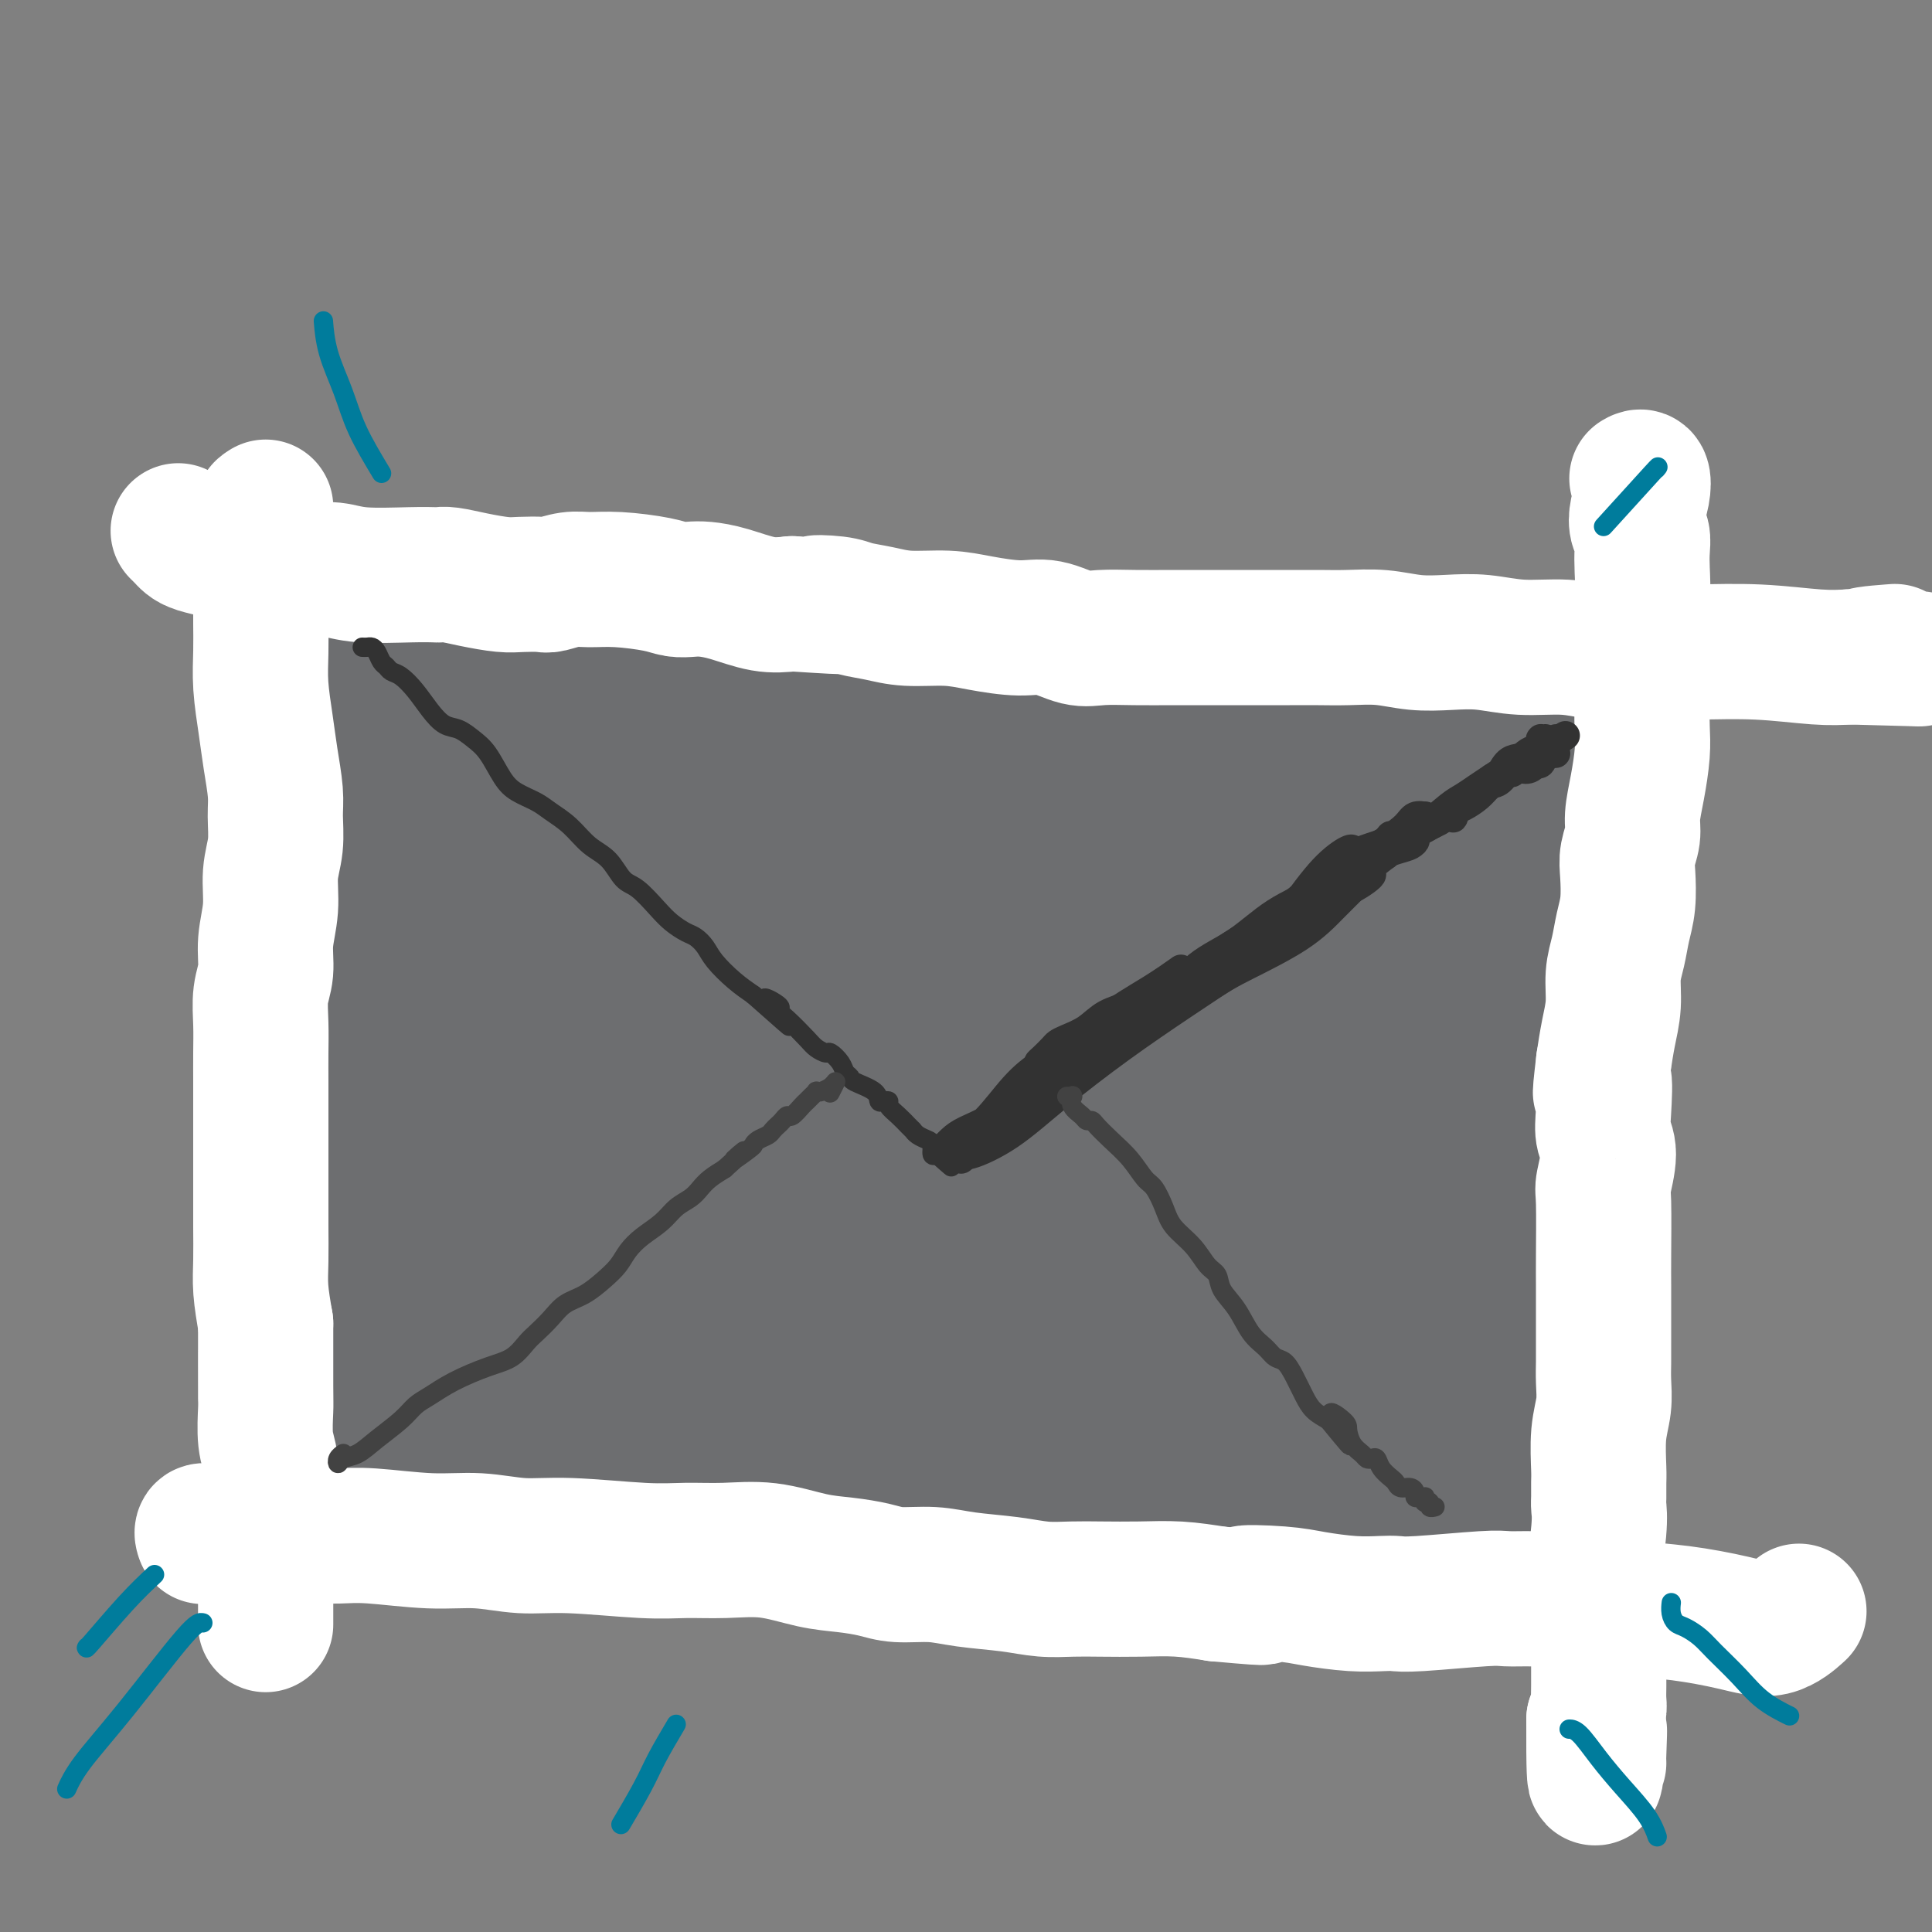 <svg viewBox='0 0 400 400' version='1.1' xmlns='http://www.w3.org/2000/svg' xmlns:xlink='http://www.w3.org/1999/xlink'><rect x="0" y="0" width="400" height="400" fill="#808080" stroke="none"/><g fill='none' stroke='#000000' stroke-width='6' stroke-linecap='round' stroke-linejoin='round'><path d='M282,160c-1.667,-0.833 -3.333,-1.667 -4,-2c-0.667,-0.333 -0.333,-0.167 0,0'/></g>
<g fill='none' stroke='#6D6E70' stroke-width='20' stroke-linecap='round' stroke-linejoin='round'><path d='M64,143c-0.002,-0.425 -0.004,-0.850 0,-1c0.004,-0.150 0.013,-0.026 0,0c-0.013,0.026 -0.050,-0.047 0,0c0.050,0.047 0.185,0.214 0,1c-0.185,0.786 -0.691,2.190 -1,3c-0.309,0.810 -0.423,1.027 -1,2c-0.577,0.973 -1.619,2.703 -2,4c-0.381,1.297 -0.103,2.162 0,3c0.103,0.838 0.031,1.648 0,3c-0.031,1.352 -0.023,3.244 0,5c0.023,1.756 0.059,3.374 0,5c-0.059,1.626 -0.212,3.258 0,5c0.212,1.742 0.789,3.592 1,5c0.211,1.408 0.055,2.373 0,4c-0.055,1.627 -0.011,3.914 0,6c0.011,2.086 -0.011,3.971 0,6c0.011,2.029 0.057,4.204 0,6c-0.057,1.796 -0.215,3.215 0,5c0.215,1.785 0.804,3.938 1,6c0.196,2.062 0.000,4.034 0,6c-0.000,1.966 0.195,3.925 0,6c-0.195,2.075 -0.781,4.266 -1,6c-0.219,1.734 -0.073,3.012 0,5c0.073,1.988 0.071,4.688 0,7c-0.071,2.312 -0.211,4.238 0,6c0.211,1.762 0.775,3.361 1,6c0.225,2.639 0.113,6.320 0,10'/><path d='M62,263c0.326,17.889 0.140,7.110 0,4c-0.140,-3.110 -0.234,1.448 0,4c0.234,2.552 0.795,3.096 1,4c0.205,0.904 0.055,2.166 0,3c-0.055,0.834 -0.016,1.239 0,2c0.016,0.761 0.008,1.877 0,3c-0.008,1.123 -0.017,2.251 0,3c0.017,0.749 0.058,1.118 0,2c-0.058,0.882 -0.216,2.278 0,3c0.216,0.722 0.804,0.771 1,1c0.196,0.229 -0.001,0.638 0,1c0.001,0.362 0.200,0.675 0,1c-0.200,0.325 -0.800,0.661 -1,1c-0.200,0.339 0.000,0.682 0,1c-0.000,0.318 -0.202,0.610 0,1c0.202,0.390 0.806,0.877 1,1c0.194,0.123 -0.021,-0.118 0,0c0.021,0.118 0.278,0.596 1,1c0.722,0.404 1.907,0.735 3,1c1.093,0.265 2.093,0.463 3,1c0.907,0.537 1.722,1.412 4,2c2.278,0.588 6.019,0.890 9,1c2.981,0.110 5.201,0.030 7,0c1.799,-0.030 3.175,-0.010 5,0c1.825,0.010 4.097,0.008 6,0c1.903,-0.008 3.436,-0.023 5,0c1.564,0.023 3.159,0.083 5,0c1.841,-0.083 3.926,-0.311 6,0c2.074,0.311 4.135,1.161 7,2c2.865,0.839 6.533,1.668 9,2c2.467,0.332 3.734,0.166 5,0'/><path d='M139,308c10.914,0.802 6.198,0.308 6,0c-0.198,-0.308 4.122,-0.430 8,0c3.878,0.430 7.314,1.413 11,2c3.686,0.587 7.623,0.777 11,1c3.377,0.223 6.194,0.480 9,1c2.806,0.520 5.602,1.303 8,2c2.398,0.697 4.399,1.309 7,2c2.601,0.691 5.800,1.463 9,2c3.200,0.537 6.399,0.840 10,1c3.601,0.160 7.604,0.179 11,0c3.396,-0.179 6.184,-0.554 8,-1c1.816,-0.446 2.659,-0.963 4,-1c1.341,-0.037 3.180,0.407 5,1c1.820,0.593 3.620,1.336 6,2c2.380,0.664 5.340,1.251 8,2c2.660,0.749 5.021,1.661 7,2c1.979,0.339 3.575,0.104 5,0c1.425,-0.104 2.677,-0.076 4,0c1.323,0.076 2.717,0.200 4,0c1.283,-0.200 2.456,-0.723 5,-1c2.544,-0.277 6.460,-0.309 9,0c2.540,0.309 3.706,0.958 5,1c1.294,0.042 2.717,-0.525 4,-1c1.283,-0.475 2.428,-0.859 3,-1c0.572,-0.141 0.573,-0.038 1,0c0.427,0.038 1.279,0.010 2,0c0.721,-0.010 1.309,-0.003 2,0c0.691,0.003 1.483,0.001 2,0c0.517,-0.001 0.758,-0.000 1,0'/><path d='M314,322c7.121,-0.310 1.425,-0.083 0,0c-1.425,0.083 1.421,0.024 3,0c1.579,-0.024 1.891,-0.012 2,0c0.109,0.012 0.015,0.023 0,0c-0.015,-0.023 0.049,-0.081 0,0c-0.049,0.081 -0.210,0.302 0,0c0.210,-0.302 0.792,-1.127 1,-2c0.208,-0.873 0.041,-1.796 0,-3c-0.041,-1.204 0.042,-2.690 0,-5c-0.042,-2.310 -0.209,-5.445 0,-8c0.209,-2.555 0.795,-4.530 1,-7c0.205,-2.470 0.031,-5.435 0,-8c-0.031,-2.565 0.082,-4.730 0,-8c-0.082,-3.270 -0.360,-7.645 -1,-12c-0.640,-4.355 -1.644,-8.692 -2,-13c-0.356,-4.308 -0.065,-8.589 0,-11c0.065,-2.411 -0.096,-2.954 0,-4c0.096,-1.046 0.448,-2.595 1,-4c0.552,-1.405 1.303,-2.667 2,-5c0.697,-2.333 1.342,-5.737 2,-9c0.658,-3.263 1.331,-6.383 2,-9c0.669,-2.617 1.334,-4.729 2,-7c0.666,-2.271 1.333,-4.702 2,-7c0.667,-2.298 1.333,-4.465 2,-7c0.667,-2.535 1.333,-5.439 2,-8c0.667,-2.561 1.333,-4.781 2,-7'/><path d='M335,178c2.804,-10.668 1.314,-5.837 1,-5c-0.314,0.837 0.546,-2.318 1,-4c0.454,-1.682 0.500,-1.891 1,-3c0.500,-1.109 1.455,-3.119 2,-5c0.545,-1.881 0.682,-3.632 1,-5c0.318,-1.368 0.817,-2.353 1,-3c0.183,-0.647 0.050,-0.957 0,-1c-0.050,-0.043 -0.019,0.181 0,0c0.019,-0.181 0.025,-0.765 0,-1c-0.025,-0.235 -0.080,-0.120 0,0c0.080,0.120 0.296,0.243 0,0c-0.296,-0.243 -1.102,-0.854 -2,-1c-0.898,-0.146 -1.886,0.174 -3,0c-1.114,-0.174 -2.352,-0.841 -4,-1c-1.648,-0.159 -3.704,0.190 -6,0c-2.296,-0.190 -4.831,-0.919 -7,-1c-2.169,-0.081 -3.971,0.486 -9,1c-5.029,0.514 -13.286,0.974 -18,1c-4.714,0.026 -5.887,-0.382 -8,-1c-2.113,-0.618 -5.166,-1.446 -8,-2c-2.834,-0.554 -5.448,-0.834 -8,-1c-2.552,-0.166 -5.043,-0.219 -8,0c-2.957,0.219 -6.382,0.711 -9,1c-2.618,0.289 -4.429,0.376 -7,0c-2.571,-0.376 -5.903,-1.214 -9,-2c-3.097,-0.786 -5.960,-1.520 -9,-2c-3.040,-0.480 -6.258,-0.706 -9,-1c-2.742,-0.294 -5.007,-0.656 -8,-1c-2.993,-0.344 -6.712,-0.670 -10,-1c-3.288,-0.330 -6.144,-0.665 -9,-1'/><path d='M191,139c-10.014,-1.355 -8.049,-0.741 -9,-1c-0.951,-0.259 -4.818,-1.389 -8,-2c-3.182,-0.611 -5.680,-0.703 -8,-1c-2.320,-0.297 -4.461,-0.800 -7,-1c-2.539,-0.200 -5.476,-0.096 -8,0c-2.524,0.096 -4.635,0.183 -7,0c-2.365,-0.183 -4.985,-0.638 -7,-1c-2.015,-0.362 -3.427,-0.633 -5,-1c-1.573,-0.367 -3.309,-0.830 -5,-1c-1.691,-0.170 -3.339,-0.046 -5,0c-1.661,0.046 -3.335,0.012 -5,0c-1.665,-0.012 -3.320,-0.004 -5,0c-1.680,0.004 -3.384,0.005 -5,0c-1.616,-0.005 -3.143,-0.015 -5,0c-1.857,0.015 -4.043,0.057 -6,0c-1.957,-0.057 -3.683,-0.211 -5,0c-1.317,0.211 -2.224,0.789 -3,1c-0.776,0.211 -1.420,0.057 -2,0c-0.580,-0.057 -1.097,-0.015 -2,0c-0.903,0.015 -2.192,0.004 -3,0c-0.808,-0.004 -1.134,-0.001 -2,0c-0.866,0.001 -2.270,0.000 -3,0c-0.730,-0.000 -0.784,-0.000 -1,0c-0.216,0.000 -0.594,0.001 -1,0c-0.406,-0.001 -0.840,-0.002 -1,0c-0.160,0.002 -0.045,0.007 0,0c0.045,-0.007 0.020,-0.027 0,0c-0.020,0.027 -0.036,0.100 0,0c0.036,-0.100 0.125,-0.373 0,0c-0.125,0.373 -0.464,1.392 -1,3c-0.536,1.608 -1.268,3.804 -2,6'/><path d='M70,141c-0.789,2.949 -1.263,5.823 -2,9c-0.737,3.177 -1.737,6.657 -2,11c-0.263,4.343 0.211,9.549 1,16c0.789,6.451 1.893,14.148 3,21c1.107,6.852 2.217,12.858 3,18c0.783,5.142 1.240,9.418 1,12c-0.240,2.582 -1.178,3.469 -2,4c-0.822,0.531 -1.528,0.706 -2,0c-0.472,-0.706 -0.709,-2.292 -1,-5c-0.291,-2.708 -0.636,-6.539 0,-12c0.636,-5.461 2.251,-12.551 4,-20c1.749,-7.449 3.631,-15.255 5,-22c1.369,-6.745 2.225,-12.429 3,-17c0.775,-4.571 1.470,-8.031 2,-10c0.530,-1.969 0.896,-2.448 1,-3c0.104,-0.552 -0.053,-1.179 0,-1c0.053,0.179 0.315,1.162 0,3c-0.315,1.838 -1.208,4.530 -2,8c-0.792,3.470 -1.482,7.718 -2,14c-0.518,6.282 -0.865,14.599 -1,23c-0.135,8.401 -0.057,16.885 1,29c1.057,12.115 3.093,27.862 4,36c0.907,8.138 0.687,8.666 1,11c0.313,2.334 1.161,6.475 2,8c0.839,1.525 1.668,0.436 2,0c0.332,-0.436 0.166,-0.218 0,0'/></g>
<g fill='none' stroke='#6D6E70' stroke-width='28' stroke-linecap='round' stroke-linejoin='round'><path d='M79,187c0.000,0.000 0.000,0.000 0,0c0.000,0.000 0.000,0.000 0,0'/><path d='M98,162c2.083,-2.917 4.167,-5.833 5,-7c0.833,-1.167 0.417,-0.583 0,0'/><path d='M111,148c-1.211,0.874 -2.423,1.747 -4,4c-1.577,2.253 -3.521,5.885 -5,9c-1.479,3.115 -2.494,5.714 -4,8c-1.506,2.286 -3.505,4.261 -5,6c-1.495,1.739 -2.488,3.244 -3,4c-0.512,0.756 -0.544,0.762 0,0c0.544,-0.762 1.662,-2.293 4,-6c2.338,-3.707 5.894,-9.589 9,-15c3.106,-5.411 5.762,-10.352 8,-14c2.238,-3.648 4.057,-6.004 5,-7c0.943,-0.996 1.008,-0.632 0,1c-1.008,1.632 -3.090,4.531 -5,8c-1.910,3.469 -3.648,7.508 -6,12c-2.352,4.492 -5.319,9.438 -8,14c-2.681,4.562 -5.077,8.741 -7,12c-1.923,3.259 -3.373,5.599 -5,8c-1.627,2.401 -3.430,4.862 -5,7c-1.570,2.138 -2.907,3.951 -4,5c-1.093,1.049 -1.943,1.334 0,-1c1.943,-2.334 6.677,-7.287 12,-13c5.323,-5.713 11.234,-12.188 16,-18c4.766,-5.812 8.386,-10.962 11,-16c2.614,-5.038 4.223,-9.963 5,-14c0.777,-4.037 0.722,-7.187 0,-9c-0.722,-1.813 -2.109,-2.288 -4,-2c-1.891,0.288 -4.284,1.341 -7,3c-2.716,1.659 -5.755,3.925 -9,6c-3.245,2.075 -6.694,3.958 -9,5c-2.306,1.042 -3.467,1.242 -5,2c-1.533,0.758 -3.438,2.074 -5,3c-1.562,0.926 -2.781,1.463 -4,2'/><path d='M77,152c-5.371,3.184 -2.800,2.145 -2,2c0.800,-0.145 -0.173,0.606 1,0c1.173,-0.606 4.493,-2.568 8,-4c3.507,-1.432 7.203,-2.334 10,-3c2.797,-0.666 4.696,-1.097 6,-1c1.304,0.097 2.014,0.722 2,3c-0.014,2.278 -0.753,6.209 -2,10c-1.247,3.791 -3.003,7.443 -6,16c-2.997,8.557 -7.234,22.021 -10,31c-2.766,8.979 -4.062,13.475 -6,19c-1.938,5.525 -4.519,12.078 -6,17c-1.481,4.922 -1.862,8.212 -2,10c-0.138,1.788 -0.031,2.076 1,0c1.031,-2.076 2.987,-6.514 7,-14c4.013,-7.486 10.083,-18.021 15,-26c4.917,-7.979 8.681,-13.403 16,-23c7.319,-9.597 18.193,-23.367 25,-31c6.807,-7.633 9.547,-9.128 11,-10c1.453,-0.872 1.620,-1.121 1,-1c-0.620,0.121 -2.025,0.610 -4,2c-1.975,1.390 -4.520,3.680 -7,6c-2.480,2.320 -4.896,4.669 -8,9c-3.104,4.331 -6.897,10.644 -12,19c-5.103,8.356 -11.518,18.757 -16,27c-4.482,8.243 -7.032,14.330 -10,20c-2.968,5.670 -6.353,10.923 -9,16c-2.647,5.077 -4.555,9.980 -6,13c-1.445,3.020 -2.428,4.159 -3,5c-0.572,0.841 -0.735,1.383 2,-3c2.735,-4.383 8.367,-13.692 14,-23'/><path d='M87,238c5.533,-8.335 11.367,-16.173 21,-28c9.633,-11.827 23.067,-27.641 33,-39c9.933,-11.359 16.367,-18.261 21,-23c4.633,-4.739 7.465,-7.316 9,-9c1.535,-1.684 1.774,-2.477 1,-2c-0.774,0.477 -2.559,2.222 -5,5c-2.441,2.778 -5.538,6.588 -10,13c-4.462,6.412 -10.290,15.425 -15,23c-4.710,7.575 -8.302,13.711 -13,22c-4.698,8.289 -10.503,18.731 -16,29c-5.497,10.269 -10.687,20.367 -15,28c-4.313,7.633 -7.748,12.803 -10,16c-2.252,3.197 -3.319,4.421 -4,6c-0.681,1.579 -0.976,3.511 -1,4c-0.024,0.489 0.224,-0.467 3,-4c2.776,-3.533 8.082,-9.642 13,-17c4.918,-7.358 9.449,-15.964 18,-28c8.551,-12.036 21.121,-27.500 30,-38c8.879,-10.500 14.066,-16.035 19,-21c4.934,-4.965 9.616,-9.359 13,-13c3.384,-3.641 5.472,-6.528 7,-8c1.528,-1.472 2.498,-1.528 3,-2c0.502,-0.472 0.537,-1.361 -1,0c-1.537,1.361 -4.647,4.970 -9,11c-4.353,6.030 -9.950,14.479 -16,24c-6.050,9.521 -12.552,20.112 -17,27c-4.448,6.888 -6.842,10.073 -14,23c-7.158,12.927 -19.081,35.596 -25,47c-5.919,11.404 -5.834,11.544 -6,12c-0.166,0.456 -0.583,1.228 -1,2'/><path d='M100,298c-6.558,12.055 0.047,0.191 4,-7c3.953,-7.191 5.252,-9.711 11,-18c5.748,-8.289 15.943,-22.347 25,-34c9.057,-11.653 16.977,-20.900 26,-30c9.023,-9.100 19.149,-18.052 28,-26c8.851,-7.948 16.425,-14.893 22,-20c5.575,-5.107 9.149,-8.375 11,-10c1.851,-1.625 1.978,-1.608 1,-1c-0.978,0.608 -3.060,1.807 -6,5c-2.940,3.193 -6.738,8.380 -11,15c-4.262,6.620 -8.987,14.673 -15,24c-6.013,9.327 -13.313,19.927 -20,31c-6.687,11.073 -12.761,22.617 -19,32c-6.239,9.383 -12.641,16.605 -17,22c-4.359,5.395 -6.673,8.965 -8,11c-1.327,2.035 -1.667,2.536 -2,3c-0.333,0.464 -0.659,0.892 1,-1c1.659,-1.892 5.301,-6.103 10,-12c4.699,-5.897 10.453,-13.479 19,-24c8.547,-10.521 19.888,-23.981 29,-35c9.112,-11.019 15.997,-19.596 23,-28c7.003,-8.404 14.126,-16.634 19,-23c4.874,-6.366 7.499,-10.868 11,-16c3.501,-5.132 7.879,-10.892 10,-14c2.121,-3.108 1.985,-3.563 0,-3c-1.985,0.563 -5.819,2.142 -11,5c-5.181,2.858 -11.708,6.993 -19,12c-7.292,5.007 -15.348,10.887 -23,17c-7.652,6.113 -14.901,12.461 -22,19c-7.099,6.539 -14.050,13.270 -21,20'/><path d='M156,212c-10.217,10.639 -14.259,17.735 -18,23c-3.741,5.265 -7.182,8.698 -10,13c-2.818,4.302 -5.012,9.475 -6,13c-0.988,3.525 -0.768,5.404 1,6c1.768,0.596 5.084,-0.091 9,-3c3.916,-2.909 8.431,-8.040 13,-14c4.569,-5.960 9.192,-12.749 14,-20c4.808,-7.251 9.800,-14.965 15,-22c5.200,-7.035 10.607,-13.392 15,-20c4.393,-6.608 7.773,-13.467 11,-19c3.227,-5.533 6.303,-9.742 8,-12c1.697,-2.258 2.017,-2.567 1,-2c-1.017,0.567 -3.371,2.008 -7,6c-3.629,3.992 -8.535,10.534 -14,18c-5.465,7.466 -11.490,15.854 -17,26c-5.510,10.146 -10.504,22.049 -15,34c-4.496,11.951 -8.494,23.949 -11,33c-2.506,9.051 -3.519,15.155 -4,19c-0.481,3.845 -0.428,5.432 1,6c1.428,0.568 4.232,0.119 7,-2c2.768,-2.119 5.498,-5.907 10,-13c4.502,-7.093 10.774,-17.492 18,-28c7.226,-10.508 15.407,-21.126 24,-31c8.593,-9.874 17.598,-19.004 25,-27c7.402,-7.996 13.200,-14.857 18,-20c4.800,-5.143 8.601,-8.568 11,-11c2.399,-2.432 3.397,-3.873 4,-5c0.603,-1.127 0.811,-1.941 0,-1c-0.811,0.941 -2.641,3.638 -6,8c-3.359,4.362 -8.245,10.389 -14,17c-5.755,6.611 -12.377,13.805 -19,21'/><path d='M220,205c-9.911,12.294 -15.188,20.528 -22,30c-6.812,9.472 -15.158,20.180 -21,28c-5.842,7.820 -9.178,12.751 -12,16c-2.822,3.249 -5.128,4.815 -5,5c0.128,0.185 2.692,-1.010 6,-4c3.308,-2.990 7.360,-7.775 13,-14c5.640,-6.225 12.867,-13.891 21,-23c8.133,-9.109 17.170,-19.663 26,-30c8.830,-10.337 17.452,-20.457 25,-28c7.548,-7.543 14.021,-12.508 19,-17c4.979,-4.492 8.464,-8.511 11,-11c2.536,-2.489 4.122,-3.448 5,-4c0.878,-0.552 1.046,-0.697 1,-1c-0.046,-0.303 -0.307,-0.765 -2,1c-1.693,1.765 -4.818,5.758 -10,12c-5.182,6.242 -12.421,14.734 -19,24c-6.579,9.266 -12.499,19.305 -19,30c-6.501,10.695 -13.583,22.046 -19,31c-5.417,8.954 -9.167,15.513 -12,21c-2.833,5.487 -4.747,9.903 -6,13c-1.253,3.097 -1.845,4.874 -2,6c-0.155,1.126 0.126,1.600 1,2c0.874,0.400 2.341,0.727 6,-4c3.659,-4.727 9.511,-14.507 15,-24c5.489,-9.493 10.616,-18.698 16,-27c5.384,-8.302 11.026,-15.703 17,-23c5.974,-7.297 12.282,-14.492 18,-21c5.718,-6.508 10.847,-12.329 15,-17c4.153,-4.671 7.329,-8.192 9,-10c1.671,-1.808 1.835,-1.904 2,-2'/><path d='M297,164c6.620,-7.831 1.168,-2.409 -3,2c-4.168,4.409 -7.054,7.803 -12,13c-4.946,5.197 -11.953,12.195 -19,20c-7.047,7.805 -14.132,16.418 -22,27c-7.868,10.582 -16.517,23.134 -25,35c-8.483,11.866 -16.799,23.046 -23,30c-6.201,6.954 -10.287,9.683 -13,12c-2.713,2.317 -4.053,4.222 -5,5c-0.947,0.778 -1.502,0.429 -1,0c0.502,-0.429 2.060,-0.937 5,-4c2.940,-3.063 7.262,-8.681 13,-16c5.738,-7.319 12.894,-16.339 21,-27c8.106,-10.661 17.164,-22.961 26,-34c8.836,-11.039 17.450,-20.815 25,-29c7.550,-8.185 14.036,-14.780 19,-20c4.964,-5.220 8.407,-9.066 11,-12c2.593,-2.934 4.337,-4.956 5,-6c0.663,-1.044 0.245,-1.110 -2,0c-2.245,1.110 -6.317,3.397 -13,8c-6.683,4.603 -15.978,11.523 -25,19c-9.022,7.477 -17.772,15.512 -26,23c-8.228,7.488 -15.933,14.431 -22,21c-6.067,6.569 -10.496,12.766 -14,20c-3.504,7.234 -6.081,15.505 -8,23c-1.919,7.495 -3.178,14.215 -3,19c0.178,4.785 1.794,7.636 4,9c2.206,1.364 5.004,1.242 9,-2c3.996,-3.242 9.191,-9.604 14,-17c4.809,-7.396 9.231,-15.828 20,-30c10.769,-14.172 27.884,-34.086 45,-54'/><path d='M278,199c16.401,-20.196 17.904,-20.185 22,-24c4.096,-3.815 10.783,-11.455 15,-16c4.217,-4.545 5.962,-5.995 7,-7c1.038,-1.005 1.369,-1.567 1,-1c-0.369,0.567 -1.436,2.261 -5,7c-3.564,4.739 -9.623,12.523 -16,21c-6.377,8.477 -13.072,17.648 -20,29c-6.928,11.352 -14.091,24.885 -21,36c-6.909,11.115 -13.565,19.811 -18,26c-4.435,6.189 -6.650,9.869 -8,13c-1.350,3.131 -1.834,5.711 -2,7c-0.166,1.289 -0.013,1.287 1,1c1.013,-0.287 2.887,-0.859 6,-4c3.113,-3.141 7.465,-8.851 13,-17c5.535,-8.149 12.254,-18.737 19,-29c6.746,-10.263 13.519,-20.199 20,-29c6.481,-8.801 12.669,-16.465 18,-23c5.331,-6.535 9.806,-11.941 13,-16c3.194,-4.059 5.107,-6.772 6,-8c0.893,-1.228 0.765,-0.972 0,-1c-0.765,-0.028 -2.167,-0.341 -7,4c-4.833,4.341 -13.096,13.337 -16,16c-2.904,2.663 -0.449,-1.006 -6,6c-5.551,7.006 -19.109,24.688 -28,38c-8.891,13.312 -13.117,22.255 -17,31c-3.883,8.745 -7.425,17.291 -10,23c-2.575,5.709 -4.185,8.582 -5,11c-0.815,2.418 -0.835,4.382 1,5c1.835,0.618 5.524,-0.109 11,-6c5.476,-5.891 12.738,-16.945 20,-28'/><path d='M272,264c7.136,-10.391 14.978,-22.368 22,-32c7.022,-9.632 13.226,-16.919 17,-22c3.774,-5.081 5.117,-7.956 6,-10c0.883,-2.044 1.306,-3.258 0,-3c-1.306,0.258 -4.340,1.988 -8,5c-3.660,3.012 -7.945,7.308 -12,12c-4.055,4.692 -7.880,9.781 -11,15c-3.120,5.219 -5.537,10.568 -8,17c-2.463,6.432 -4.973,13.949 -7,20c-2.027,6.051 -3.570,10.638 -5,15c-1.430,4.362 -2.746,8.498 -3,11c-0.254,2.502 0.555,3.369 2,4c1.445,0.631 3.525,1.027 6,0c2.475,-1.027 5.346,-3.477 8,-8c2.654,-4.523 5.090,-11.120 8,-18c2.910,-6.880 6.295,-14.044 8,-20c1.705,-5.956 1.729,-10.706 2,-14c0.271,-3.294 0.788,-5.134 1,-6c0.212,-0.866 0.119,-0.758 0,0c-0.119,0.758 -0.266,2.164 -1,6c-0.734,3.836 -2.056,10.100 -3,17c-0.944,6.900 -1.509,14.436 -2,22c-0.491,7.564 -0.908,15.156 -1,20c-0.092,4.844 0.142,6.940 0,8c-0.142,1.060 -0.658,1.084 -1,1c-0.342,-0.084 -0.510,-0.276 -1,-2c-0.490,-1.724 -1.303,-4.978 -1,-9c0.303,-4.022 1.720,-8.810 3,-14c1.280,-5.190 2.421,-10.782 4,-16c1.579,-5.218 3.594,-10.062 5,-13c1.406,-2.938 2.203,-3.969 3,-5'/><path d='M303,245c2.430,-7.465 1.005,-2.126 0,1c-1.005,3.126 -1.592,4.040 -2,7c-0.408,2.960 -0.639,7.966 -1,13c-0.361,5.034 -0.854,10.095 -1,15c-0.146,4.905 0.055,9.655 0,13c-0.055,3.345 -0.365,5.284 0,7c0.365,1.716 1.406,3.207 2,4c0.594,0.793 0.741,0.886 1,1c0.259,0.114 0.630,0.250 1,0c0.370,-0.250 0.737,-0.884 1,-1c0.263,-0.116 0.421,0.288 1,0c0.579,-0.288 1.580,-1.267 1,-3c-0.580,-1.733 -2.740,-4.220 -5,-7c-2.260,-2.780 -4.620,-5.853 -8,-8c-3.380,-2.147 -7.781,-3.366 -12,-4c-4.219,-0.634 -8.257,-0.681 -12,0c-3.743,0.681 -7.192,2.090 -10,4c-2.808,1.910 -4.975,4.321 -7,7c-2.025,2.679 -3.908,5.626 -5,8c-1.092,2.374 -1.394,4.176 -1,6c0.394,1.824 1.485,3.671 4,6c2.515,2.329 6.456,5.139 11,7c4.544,1.861 9.692,2.774 15,3c5.308,0.226 10.775,-0.235 15,-1c4.225,-0.765 7.206,-1.835 9,-3c1.794,-1.165 2.399,-2.425 3,-4c0.601,-1.575 1.197,-3.463 1,-5c-0.197,-1.537 -1.187,-2.721 -3,-4c-1.813,-1.279 -4.450,-2.652 -9,-4c-4.550,-1.348 -11.014,-2.671 -17,-4c-5.986,-1.329 -11.493,-2.665 -17,-4'/><path d='M258,295c-9.968,-2.938 -13.387,-4.283 -18,-5c-4.613,-0.717 -10.420,-0.807 -15,0c-4.580,0.807 -7.935,2.510 -10,4c-2.065,1.490 -2.841,2.766 -3,4c-0.159,1.234 0.300,2.425 2,4c1.700,1.575 4.642,3.535 9,5c4.358,1.465 10.132,2.434 16,3c5.868,0.566 11.831,0.729 18,1c6.169,0.271 12.546,0.650 17,0c4.454,-0.650 6.987,-2.329 8,-3c1.013,-0.671 0.507,-0.336 0,0'/><path d='M178,312c1.427,-1.020 2.854,-2.040 6,-4c3.146,-1.960 8.012,-4.861 14,-10c5.988,-5.139 13.100,-12.518 19,-19c5.900,-6.482 10.590,-12.067 21,-25c10.410,-12.933 26.541,-33.213 34,-44c7.459,-10.787 6.245,-12.081 6,-14c-0.245,-1.919 0.477,-4.463 0,-6c-0.477,-1.537 -2.154,-2.066 -6,-1c-3.846,1.066 -9.862,3.726 -16,8c-6.138,4.274 -12.397,10.160 -19,17c-6.603,6.840 -13.549,14.633 -20,22c-6.451,7.367 -12.408,14.309 -17,21c-4.592,6.691 -7.818,13.130 -10,18c-2.182,4.870 -3.318,8.172 -4,11c-0.682,2.828 -0.909,5.181 0,6c0.909,0.819 2.954,0.102 6,-2c3.046,-2.102 7.092,-5.590 12,-12c4.908,-6.410 10.676,-15.742 17,-25c6.324,-9.258 13.203,-18.443 19,-27c5.797,-8.557 10.513,-16.485 15,-24c4.487,-7.515 8.745,-14.617 12,-21c3.255,-6.383 5.509,-12.046 7,-15c1.491,-2.954 2.220,-3.198 1,-3c-1.220,0.198 -4.391,0.837 -10,4c-5.609,3.163 -13.658,8.850 -22,15c-8.342,6.150 -16.978,12.762 -25,20c-8.022,7.238 -15.429,15.103 -23,25c-7.571,9.897 -15.306,21.828 -21,30c-5.694,8.172 -9.347,12.586 -13,17'/><path d='M161,274c-6.346,9.258 -5.210,8.904 -5,10c0.210,1.096 -0.505,3.641 0,5c0.505,1.359 2.231,1.533 6,0c3.769,-1.533 9.582,-4.772 16,-10c6.418,-5.228 13.441,-12.445 21,-20c7.559,-7.555 15.653,-15.449 23,-23c7.347,-7.551 13.948,-14.761 20,-22c6.052,-7.239 11.556,-14.507 16,-22c4.444,-7.493 7.829,-15.211 10,-21c2.171,-5.789 3.127,-9.650 3,-12c-0.127,-2.350 -1.338,-3.190 -7,-1c-5.662,2.190 -15.775,7.410 -25,13c-9.225,5.590 -17.560,11.549 -26,18c-8.440,6.451 -16.983,13.395 -25,21c-8.017,7.605 -15.509,15.873 -22,24c-6.491,8.127 -11.982,16.114 -17,24c-5.018,7.886 -9.563,15.670 -12,22c-2.437,6.330 -2.766,11.204 -2,14c0.766,2.796 2.627,3.514 6,3c3.373,-0.514 8.258,-2.259 13,-6c4.742,-3.741 9.342,-9.476 15,-16c5.658,-6.524 12.376,-13.837 19,-22c6.624,-8.163 13.155,-17.177 20,-26c6.845,-8.823 14.005,-17.455 20,-26c5.995,-8.545 10.825,-17.002 13,-24c2.175,-6.998 1.696,-12.535 0,-16c-1.696,-3.465 -4.609,-4.857 -10,-5c-5.391,-0.143 -13.259,0.962 -21,5c-7.741,4.038 -15.353,11.010 -23,18c-7.647,6.990 -15.328,13.997 -22,22c-6.672,8.003 -12.336,17.001 -18,26'/><path d='M147,227c-7.061,12.607 -15.713,31.126 -20,41c-4.287,9.874 -4.210,11.104 -3,13c1.210,1.896 3.555,4.460 7,4c3.445,-0.460 7.992,-3.942 13,-9c5.008,-5.058 10.476,-11.690 16,-19c5.524,-7.310 11.105,-15.296 17,-23c5.895,-7.704 12.104,-15.125 18,-23c5.896,-7.875 11.478,-16.205 16,-24c4.522,-7.795 7.984,-15.055 9,-20c1.016,-4.945 -0.413,-7.574 -4,-9c-3.587,-1.426 -9.331,-1.650 -16,1c-6.669,2.650 -14.262,8.173 -22,16c-7.738,7.827 -15.622,17.957 -23,29c-7.378,11.043 -14.250,22.998 -19,31c-4.750,8.002 -7.376,12.052 -10,18c-2.624,5.948 -5.244,13.795 -7,19c-1.756,5.205 -2.648,7.767 -1,10c1.648,2.233 5.838,4.137 12,4c6.162,-0.137 14.298,-2.315 23,-6c8.702,-3.685 17.969,-8.878 28,-15c10.031,-6.122 20.825,-13.175 31,-22c10.175,-8.825 19.732,-19.423 28,-28c8.268,-8.577 15.248,-15.134 21,-21c5.752,-5.866 10.276,-11.042 14,-14c3.724,-2.958 6.647,-3.697 8,-4c1.353,-0.303 1.136,-0.170 1,0c-0.136,0.170 -0.191,0.375 -1,1c-0.809,0.625 -2.372,1.668 -4,3c-1.628,1.332 -3.322,2.952 -5,5c-1.678,2.048 -3.339,4.524 -5,7'/><path d='M269,192c-2.606,3.486 -2.120,4.200 -2,5c0.120,0.800 -0.126,1.687 0,2c0.126,0.313 0.624,0.052 2,-2c1.376,-2.052 3.631,-5.894 6,-9c2.369,-3.106 4.852,-5.476 6,-8c1.148,-2.524 0.963,-5.202 1,-7c0.037,-1.798 0.298,-2.715 0,-4c-0.298,-1.285 -1.154,-2.936 -3,-4c-1.846,-1.064 -4.680,-1.540 -7,-2c-2.320,-0.460 -4.125,-0.903 -6,-1c-1.875,-0.097 -3.819,0.152 -5,1c-1.181,0.848 -1.600,2.295 -2,3c-0.400,0.705 -0.780,0.668 0,0c0.780,-0.668 2.720,-1.966 5,-4c2.280,-2.034 4.899,-4.804 8,-7c3.101,-2.196 6.683,-3.816 10,-5c3.317,-1.184 6.370,-1.930 8,-2c1.630,-0.070 1.839,0.538 2,1c0.161,0.462 0.274,0.778 -1,3c-1.274,2.222 -3.935,6.349 -5,8c-1.065,1.651 -0.532,0.825 0,0'/><path d='M285,280c2.694,-14.180 5.388,-28.360 8,-38c2.612,-9.640 5.144,-14.738 7,-21c1.856,-6.262 3.038,-13.686 4,-18c0.962,-4.314 1.703,-5.518 2,-6c0.297,-0.482 0.148,-0.241 0,0'/><path d='M306,195c-1.337,1.951 -2.675,3.903 -5,10c-2.325,6.097 -5.638,16.341 -8,26c-2.362,9.659 -3.774,18.735 -4,32c-0.226,13.265 0.733,30.721 1,37c0.267,6.279 -0.159,1.383 0,-3c0.159,-4.383 0.902,-8.252 3,-16c2.098,-7.748 5.552,-19.376 9,-29c3.448,-9.624 6.890,-17.245 10,-24c3.110,-6.755 5.889,-12.644 7,-15c1.111,-2.356 0.556,-1.178 0,0'/><path d='M327,166c-1.381,-2.645 -2.763,-5.289 -5,-6c-2.237,-0.711 -5.330,0.513 -9,4c-3.670,3.487 -7.919,9.237 -12,17c-4.081,7.763 -7.995,17.538 -11,27c-3.005,9.462 -5.100,18.610 -5,32c0.100,13.390 2.394,31.022 4,39c1.606,7.978 2.524,6.303 4,6c1.476,-0.303 3.512,0.768 6,1c2.488,0.232 5.430,-0.374 9,-4c3.570,-3.626 7.768,-10.271 11,-18c3.232,-7.729 5.497,-16.541 7,-25c1.503,-8.459 2.243,-16.565 2,-24c-0.243,-7.435 -1.470,-14.200 -3,-21c-1.530,-6.800 -3.363,-13.634 -5,-19c-1.637,-5.366 -3.080,-9.263 -5,-11c-1.920,-1.737 -4.319,-1.312 -7,1c-2.681,2.312 -5.646,6.513 -9,12c-3.354,5.487 -7.098,12.260 -10,20c-2.902,7.740 -4.962,16.448 -6,27c-1.038,10.552 -1.054,22.947 0,33c1.054,10.053 3.177,17.764 5,23c1.823,5.236 3.346,7.998 5,9c1.654,1.002 3.438,0.243 5,-3c1.562,-3.243 2.903,-8.969 4,-16c1.097,-7.031 1.951,-15.367 3,-24c1.049,-8.633 2.292,-17.562 3,-27c0.708,-9.438 0.880,-19.386 1,-27c0.120,-7.614 0.186,-12.896 0,-16c-0.186,-3.104 -0.625,-4.030 -2,-3c-1.375,1.030 -3.688,4.015 -6,7'/><path d='M301,180c-2.306,4.851 -5.070,13.478 -7,24c-1.930,10.522 -3.027,22.938 -3,35c0.027,12.062 1.179,23.769 2,33c0.821,9.231 1.311,15.988 2,23c0.689,7.012 1.578,14.281 2,16c0.422,1.719 0.377,-2.112 0,-7c-0.377,-4.888 -1.084,-10.832 -2,-17c-0.916,-6.168 -2.039,-12.560 -3,-19c-0.961,-6.440 -1.760,-12.927 -2,-19c-0.240,-6.073 0.078,-11.733 0,-15c-0.078,-3.267 -0.554,-4.140 -1,-4c-0.446,0.140 -0.864,1.292 -2,5c-1.136,3.708 -2.989,9.971 -4,18c-1.011,8.029 -1.179,17.824 -1,26c0.179,8.176 0.703,14.732 1,19c0.297,4.268 0.365,6.247 1,8c0.635,1.753 1.838,3.282 3,5c1.162,1.718 2.283,3.627 4,5c1.717,1.373 4.029,2.210 6,2c1.971,-0.210 3.600,-1.469 5,-6c1.400,-4.531 2.569,-12.335 3,-16c0.431,-3.665 0.123,-3.190 0,-3c-0.123,0.190 -0.062,0.095 0,0'/><path d='M274,282c-0.115,-0.058 -0.231,-0.115 -4,2c-3.769,2.115 -11.193,6.403 -14,9c-2.807,2.597 -0.998,3.503 0,5c0.998,1.497 1.184,3.584 2,5c0.816,1.416 2.263,2.162 4,2c1.737,-0.162 3.765,-1.232 6,-4c2.235,-2.768 4.677,-7.233 6,-12c1.323,-4.767 1.526,-9.837 1,-14c-0.526,-4.163 -1.781,-7.419 -3,-10c-1.219,-2.581 -2.402,-4.485 -6,-5c-3.598,-0.515 -9.609,0.360 -13,3c-3.391,2.640 -4.160,7.044 -5,11c-0.840,3.956 -1.751,7.465 -2,11c-0.249,3.535 0.164,7.096 1,10c0.836,2.904 2.094,5.151 4,6c1.906,0.849 4.460,0.299 7,-1c2.540,-1.299 5.066,-3.346 7,-7c1.934,-3.654 3.275,-8.916 3,-18c-0.275,-9.084 -2.167,-21.992 -7,-28c-4.833,-6.008 -12.606,-5.117 -17,-3c-4.394,2.117 -5.408,5.458 -7,10c-1.592,4.542 -3.762,10.283 -5,16c-1.238,5.717 -1.544,11.410 -1,16c0.544,4.590 1.940,8.076 4,10c2.060,1.924 4.785,2.287 8,2c3.215,-0.287 6.918,-1.225 10,-4c3.082,-2.775 5.541,-7.388 8,-12'/><path d='M261,282c2.219,-5.053 3.765,-11.685 4,-17c0.235,-5.315 -0.842,-9.314 -3,-13c-2.158,-3.686 -5.398,-7.059 -9,-9c-3.602,-1.941 -7.567,-2.450 -11,-3c-3.433,-0.550 -6.334,-1.142 -9,0c-2.666,1.142 -5.096,4.018 -7,7c-1.904,2.982 -3.280,6.070 -4,10c-0.720,3.930 -0.782,8.701 0,13c0.782,4.299 2.408,8.126 5,11c2.592,2.874 6.151,4.794 10,5c3.849,0.206 7.988,-1.303 11,-4c3.012,-2.697 4.899,-6.581 6,-12c1.101,-5.419 1.418,-12.374 1,-18c-0.418,-5.626 -1.570,-9.921 -3,-14c-1.430,-4.079 -3.139,-7.940 -5,-10c-1.861,-2.060 -3.875,-2.320 -6,-1c-2.125,1.320 -4.359,4.221 -7,7c-2.641,2.779 -5.687,5.436 -8,9c-2.313,3.564 -3.892,8.037 -5,11c-1.108,2.963 -1.745,4.418 -2,5c-0.255,0.582 -0.127,0.291 0,0'/></g>
<g fill='none' stroke='#FFFFFF' stroke-width='28' stroke-linecap='round' stroke-linejoin='round'><path d='M339,99c0.028,-0.017 0.057,-0.034 0,0c-0.057,0.034 -0.198,0.120 0,0c0.198,-0.120 0.736,-0.447 1,0c0.264,0.447 0.253,1.669 0,3c-0.253,1.331 -0.747,2.770 -1,4c-0.253,1.230 -0.263,2.252 0,3c0.263,0.748 0.799,1.222 1,2c0.201,0.778 0.067,1.859 0,3c-0.067,1.141 -0.067,2.342 0,4c0.067,1.658 0.200,3.773 0,6c-0.200,2.227 -0.733,4.566 -1,7c-0.267,2.434 -0.267,4.963 0,7c0.267,2.037 0.801,3.583 1,5c0.199,1.417 0.063,2.707 0,4c-0.063,1.293 -0.054,2.589 0,4c0.054,1.411 0.154,2.937 0,5c-0.154,2.063 -0.563,4.664 -1,7c-0.437,2.336 -0.901,4.406 -1,6c-0.099,1.594 0.167,2.711 0,4c-0.167,1.289 -0.765,2.749 -1,4c-0.235,1.251 -0.105,2.293 0,4c0.105,1.707 0.187,4.079 0,6c-0.187,1.921 -0.641,3.390 -1,5c-0.359,1.610 -0.621,3.359 -1,5c-0.379,1.641 -0.875,3.172 -1,5c-0.125,1.828 0.120,3.954 0,6c-0.120,2.046 -0.606,4.013 -1,6c-0.394,1.987 -0.697,3.993 -1,6'/><path d='M332,220c-1.243,10.513 -0.351,4.796 0,4c0.351,-0.796 0.161,3.329 0,6c-0.161,2.671 -0.292,3.887 0,5c0.292,1.113 1.006,2.123 1,4c-0.006,1.877 -0.734,4.622 -1,6c-0.266,1.378 -0.071,1.390 0,4c0.071,2.610 0.019,7.818 0,11c-0.019,3.182 -0.005,4.338 0,6c0.005,1.662 0.002,3.829 0,6c-0.002,2.171 -0.004,4.345 0,6c0.004,1.655 0.015,2.789 0,4c-0.015,1.211 -0.057,2.497 0,4c0.057,1.503 0.211,3.222 0,5c-0.211,1.778 -0.789,3.616 -1,6c-0.211,2.384 -0.055,5.313 0,7c0.055,1.687 0.010,2.132 0,3c-0.010,0.868 0.015,2.159 0,3c-0.015,0.841 -0.071,1.233 0,2c0.071,0.767 0.268,1.908 0,5c-0.268,3.092 -1.000,8.136 -1,11c-0.000,2.864 0.732,3.550 1,4c0.268,0.450 0.072,0.665 0,1c-0.072,0.335 -0.019,0.789 0,2c0.019,1.211 0.006,3.178 0,5c-0.006,1.822 -0.004,3.499 0,5c0.004,1.501 0.011,2.825 0,4c-0.011,1.175 -0.042,2.201 0,3c0.042,0.799 0.155,1.371 0,2c-0.155,0.629 -0.577,1.314 -1,2'/><path d='M330,356c-0.083,21.796 0.710,8.285 1,4c0.290,-4.285 0.078,0.654 0,3c-0.078,2.346 -0.022,2.099 0,2c0.022,-0.099 0.011,-0.049 0,0'/><path d='M55,105c-0.423,0.261 -0.845,0.522 -1,1c-0.155,0.478 -0.041,1.173 0,2c0.041,0.827 0.011,1.787 0,3c-0.011,1.213 -0.003,2.678 0,4c0.003,1.322 -0.000,2.500 0,4c0.000,1.500 0.003,3.323 0,5c-0.003,1.677 -0.012,3.208 0,5c0.012,1.792 0.046,3.844 0,6c-0.046,2.156 -0.170,4.416 0,7c0.170,2.584 0.635,5.491 1,8c0.365,2.509 0.630,4.619 1,7c0.370,2.381 0.846,5.033 1,7c0.154,1.967 -0.015,3.248 0,5c0.015,1.752 0.215,3.973 0,6c-0.215,2.027 -0.846,3.860 -1,6c-0.154,2.140 0.169,4.588 0,7c-0.169,2.412 -0.830,4.790 -1,7c-0.170,2.210 0.151,4.252 0,6c-0.151,1.748 -0.772,3.200 -1,5c-0.228,1.800 -0.061,3.946 0,6c0.061,2.054 0.016,4.014 0,6c-0.016,1.986 -0.004,3.996 0,6c0.004,2.004 0.001,4.000 0,6c-0.001,2.000 -0.000,4.004 0,6c0.000,1.996 -0.001,3.984 0,6c0.001,2.016 0.003,4.060 0,6c-0.003,1.940 -0.011,3.778 0,6c0.011,2.222 0.041,4.829 0,7c-0.041,2.171 -0.155,3.906 0,6c0.155,2.094 0.577,4.547 1,7'/><path d='M55,274c0.001,27.425 0.004,11.488 0,7c-0.004,-4.488 -0.015,2.472 0,6c0.015,3.528 0.058,3.622 0,5c-0.058,1.378 -0.215,4.039 0,6c0.215,1.961 0.804,3.223 1,5c0.196,1.777 0.000,4.070 0,6c0.000,1.930 0.196,3.499 0,5c-0.196,1.501 -0.785,2.935 -1,4c-0.215,1.065 -0.058,1.760 0,3c0.058,1.240 0.015,3.023 0,5c-0.015,1.977 -0.004,4.148 0,6c0.004,1.852 0.001,3.386 0,4c-0.001,0.614 -0.001,0.307 0,0'/><path d='M37,110c-0.092,-0.089 -0.184,-0.179 0,0c0.184,0.179 0.645,0.625 1,1c0.355,0.375 0.604,0.678 1,1c0.396,0.322 0.940,0.663 2,1c1.060,0.337 2.635,0.669 4,1c1.365,0.331 2.521,0.662 4,1c1.479,0.338 3.282,0.683 5,1c1.718,0.317 3.351,0.607 5,1c1.649,0.393 3.314,0.890 5,1c1.686,0.110 3.393,-0.166 5,0c1.607,0.166 3.114,0.776 6,1c2.886,0.224 7.151,0.063 10,0c2.849,-0.063 4.282,-0.027 5,0c0.718,0.027 0.722,0.046 1,0c0.278,-0.046 0.831,-0.156 2,0c1.169,0.156 2.955,0.579 5,1c2.045,0.421 4.350,0.841 6,1c1.650,0.159 2.645,0.057 4,0c1.355,-0.057 3.068,-0.069 4,0c0.932,0.069 1.082,0.217 2,0c0.918,-0.217 2.605,-0.801 4,-1c1.395,-0.199 2.498,-0.015 4,0c1.502,0.015 3.401,-0.140 6,0c2.599,0.140 5.897,0.575 8,1c2.103,0.425 3.012,0.839 4,1c0.988,0.161 2.055,0.068 3,0c0.945,-0.068 1.769,-0.111 3,0c1.231,0.111 2.870,0.376 5,1c2.130,0.624 4.751,1.607 7,2c2.249,0.393 4.124,0.197 6,0'/><path d='M164,125c16.695,1.096 8.433,0.336 6,0c-2.433,-0.336 0.963,-0.248 3,0c2.037,0.248 2.716,0.658 4,1c1.284,0.342 3.175,0.618 5,1c1.825,0.382 3.585,0.871 6,1c2.415,0.129 5.485,-0.101 8,0c2.515,0.101 4.473,0.535 7,1c2.527,0.465 5.622,0.962 8,1c2.378,0.038 4.040,-0.382 6,0c1.960,0.382 4.219,1.566 6,2c1.781,0.434 3.082,0.116 5,0c1.918,-0.116 4.451,-0.031 7,0c2.549,0.031 5.114,0.008 8,0c2.886,-0.008 6.093,-0.002 9,0c2.907,0.002 5.514,-0.000 8,0c2.486,0.000 4.851,0.004 7,0c2.149,-0.004 4.081,-0.015 6,0c1.919,0.015 3.823,0.055 6,0c2.177,-0.055 4.627,-0.207 7,0c2.373,0.207 4.670,0.772 7,1c2.330,0.228 4.691,0.117 7,0c2.309,-0.117 4.564,-0.242 7,0c2.436,0.242 5.053,0.849 8,1c2.947,0.151 6.225,-0.156 9,0c2.775,0.156 5.048,0.773 7,1c1.952,0.227 3.585,0.065 5,0c1.415,-0.065 2.614,-0.031 5,0c2.386,0.031 5.959,0.060 10,0c4.041,-0.060 8.549,-0.208 13,0c4.451,0.208 8.843,0.774 12,1c3.157,0.226 5.078,0.113 7,0'/><path d='M383,136c25.714,0.679 10.000,0.375 5,0c-5.000,-0.375 0.714,-0.821 3,-1c2.286,-0.179 1.143,-0.089 0,0'/><path d='M42,318c-0.011,-0.031 -0.022,-0.062 0,0c0.022,0.062 0.078,0.217 0,0c-0.078,-0.217 -0.290,-0.804 0,-1c0.290,-0.196 1.083,0.000 2,0c0.917,-0.000 1.957,-0.197 4,0c2.043,0.197 5.089,0.789 8,1c2.911,0.211 5.689,0.041 8,0c2.311,-0.041 4.156,0.046 6,0c1.844,-0.046 3.688,-0.223 7,0c3.312,0.223 8.092,0.848 12,1c3.908,0.152 6.944,-0.170 10,0c3.056,0.170 6.130,0.831 9,1c2.870,0.169 5.534,-0.153 10,0c4.466,0.153 10.734,0.780 15,1c4.266,0.220 6.530,0.034 9,0c2.470,-0.034 5.146,0.085 8,0c2.854,-0.085 5.884,-0.373 9,0c3.116,0.373 6.317,1.405 9,2c2.683,0.595 4.850,0.751 7,1c2.150,0.249 4.285,0.591 6,1c1.715,0.409 3.009,0.884 5,1c1.991,0.116 4.677,-0.127 7,0c2.323,0.127 4.281,0.622 7,1c2.719,0.378 6.199,0.637 9,1c2.801,0.363 4.925,0.828 7,1c2.075,0.172 4.103,0.049 6,0c1.897,-0.049 3.663,-0.023 6,0c2.337,0.023 5.245,0.045 8,0c2.755,-0.045 5.359,-0.156 8,0c2.641,0.156 5.321,0.578 8,1'/><path d='M252,330c15.406,1.404 7.423,0.415 6,0c-1.423,-0.415 3.716,-0.255 7,0c3.284,0.255 4.715,0.605 7,1c2.285,0.395 5.424,0.834 8,1c2.576,0.166 4.589,0.059 6,0c1.411,-0.059 2.220,-0.068 3,0c0.780,0.068 1.532,0.215 5,0c3.468,-0.215 9.651,-0.791 13,-1c3.349,-0.209 3.863,-0.052 5,0c1.137,0.052 2.898,0.000 4,0c1.102,-0.000 1.545,0.052 3,0c1.455,-0.052 3.922,-0.207 6,0c2.078,0.207 3.769,0.776 5,1c1.231,0.224 2.003,0.104 3,0c0.997,-0.104 2.218,-0.193 3,0c0.782,0.193 1.124,0.668 3,1c1.876,0.332 5.284,0.523 9,1c3.716,0.477 7.738,1.241 11,2c3.262,0.759 5.763,1.512 8,1c2.237,-0.512 4.211,-2.289 5,-3c0.789,-0.711 0.395,-0.355 0,0'/></g>
<g fill='none' stroke='#323232' stroke-width='6' stroke-linecap='round' stroke-linejoin='round'><path d='M218,226c1.992,-2.428 3.983,-4.856 5,-6c1.017,-1.144 1.058,-1.003 1,-1c-0.058,0.003 -0.215,-0.130 0,0c0.215,0.130 0.801,0.524 0,1c-0.801,0.476 -2.991,1.033 -5,2c-2.009,0.967 -3.838,2.344 -6,4c-2.162,1.656 -4.657,3.592 -7,5c-2.343,1.408 -4.535,2.287 -6,3c-1.465,0.713 -2.202,1.260 -3,2c-0.798,0.740 -1.657,1.672 -2,2c-0.343,0.328 -0.171,0.052 0,0c0.171,-0.052 0.340,0.122 1,0c0.660,-0.122 1.810,-0.538 3,-1c1.190,-0.462 2.421,-0.970 4,-2c1.579,-1.030 3.505,-2.581 5,-4c1.495,-1.419 2.560,-2.705 4,-4c1.440,-1.295 3.256,-2.600 5,-4c1.744,-1.400 3.417,-2.895 5,-4c1.583,-1.105 3.075,-1.819 4,-2c0.925,-0.181 1.281,0.171 1,0c-0.281,-0.171 -1.200,-0.864 -2,-1c-0.800,-0.136 -1.483,0.286 -3,1c-1.517,0.714 -3.870,1.722 -6,3c-2.130,1.278 -4.038,2.828 -6,5c-1.962,2.172 -3.979,4.965 -6,7c-2.021,2.035 -4.047,3.310 -5,4c-0.953,0.690 -0.833,0.793 -1,1c-0.167,0.207 -0.622,0.517 0,0c0.622,-0.517 2.321,-1.862 4,-3c1.679,-1.138 3.340,-2.069 5,-3'/><path d='M207,231c2.172,-1.425 3.603,-2.489 6,-4c2.397,-1.511 5.760,-3.469 8,-5c2.240,-1.531 3.355,-2.637 5,-4c1.645,-1.363 3.819,-2.985 5,-4c1.181,-1.015 1.371,-1.423 2,-2c0.629,-0.577 1.699,-1.321 1,-1c-0.699,0.321 -3.168,1.708 -5,3c-1.832,1.292 -3.027,2.490 -5,4c-1.973,1.510 -4.725,3.333 -7,5c-2.275,1.667 -4.073,3.178 -6,5c-1.927,1.822 -3.984,3.954 -6,6c-2.016,2.046 -3.993,4.007 -5,5c-1.007,0.993 -1.045,1.020 -1,1c0.045,-0.020 0.173,-0.086 1,-1c0.827,-0.914 2.351,-2.676 4,-4c1.649,-1.324 3.421,-2.211 6,-4c2.579,-1.789 5.963,-4.482 8,-6c2.037,-1.518 2.725,-1.862 3,-2c0.275,-0.138 0.138,-0.069 0,0'/><path d='M241,210c-0.659,-0.507 -1.318,-1.014 -3,0c-1.682,1.014 -4.388,3.549 -7,6c-2.612,2.451 -5.129,4.817 -8,7c-2.871,2.183 -6.095,4.183 -9,6c-2.905,1.817 -5.491,3.449 -8,5c-2.509,1.551 -4.943,3.020 -6,4c-1.057,0.980 -0.739,1.473 1,1c1.739,-0.473 4.900,-1.910 8,-4c3.100,-2.090 6.139,-4.831 10,-8c3.861,-3.169 8.543,-6.766 13,-10c4.457,-3.234 8.688,-6.107 13,-9c4.312,-2.893 8.704,-5.808 12,-8c3.296,-2.192 5.494,-3.663 7,-5c1.506,-1.337 2.319,-2.541 3,-3c0.681,-0.459 1.230,-0.173 1,0c-0.230,0.173 -1.238,0.233 -3,1c-1.762,0.767 -4.279,2.242 -7,4c-2.721,1.758 -5.646,3.800 -9,6c-3.354,2.200 -7.136,4.558 -11,7c-3.864,2.442 -7.808,4.968 -11,7c-3.192,2.032 -5.630,3.571 -8,5c-2.370,1.429 -4.671,2.748 -6,4c-1.329,1.252 -1.686,2.437 -2,3c-0.314,0.563 -0.584,0.504 0,0c0.584,-0.504 2.023,-1.455 4,-3c1.977,-1.545 4.494,-3.685 8,-6c3.506,-2.315 8.002,-4.804 12,-7c3.998,-2.196 7.499,-4.098 11,-6'/><path d='M246,207c7.563,-4.707 8.972,-5.475 12,-7c3.028,-1.525 7.676,-3.807 11,-6c3.324,-2.193 5.324,-4.296 7,-6c1.676,-1.704 3.026,-3.009 4,-4c0.974,-0.991 1.571,-1.667 2,-2c0.429,-0.333 0.692,-0.323 0,0c-0.692,0.323 -2.337,0.960 -4,2c-1.663,1.040 -3.342,2.483 -6,4c-2.658,1.517 -6.294,3.107 -9,4c-2.706,0.893 -4.480,1.087 -10,5c-5.520,3.913 -14.785,11.543 -20,16c-5.215,4.457 -6.381,5.740 -8,7c-1.619,1.260 -3.692,2.497 -5,3c-1.308,0.503 -1.850,0.271 -2,0c-0.150,-0.271 0.094,-0.580 1,-1c0.906,-0.420 2.474,-0.952 4,-2c1.526,-1.048 3.009,-2.613 5,-4c1.991,-1.387 4.491,-2.595 7,-4c2.509,-1.405 5.028,-3.005 8,-5c2.972,-1.995 6.396,-4.384 10,-7c3.604,-2.616 7.389,-5.460 11,-8c3.611,-2.540 7.049,-4.775 10,-7c2.951,-2.225 5.414,-4.438 8,-6c2.586,-1.562 5.294,-2.471 7,-3c1.706,-0.529 2.411,-0.677 3,-1c0.589,-0.323 1.064,-0.821 1,-1c-0.064,-0.179 -0.667,-0.038 -1,0c-0.333,0.038 -0.397,-0.028 -1,0c-0.603,0.028 -1.744,0.151 -3,1c-1.256,0.849 -2.628,2.425 -4,4'/><path d='M284,179c-2.406,1.489 -4.420,3.212 -7,5c-2.580,1.788 -5.726,3.643 -8,5c-2.274,1.357 -3.678,2.218 -7,4c-3.322,1.782 -8.564,4.486 -11,6c-2.436,1.514 -2.068,1.837 -2,2c0.068,0.163 -0.166,0.166 0,0c0.166,-0.166 0.730,-0.499 2,-1c1.270,-0.501 3.244,-1.169 5,-2c1.756,-0.831 3.295,-1.824 5,-3c1.705,-1.176 3.578,-2.535 6,-4c2.422,-1.465 5.394,-3.037 8,-5c2.606,-1.963 4.846,-4.316 7,-6c2.154,-1.684 4.223,-2.699 6,-4c1.777,-1.301 3.264,-2.887 4,-4c0.736,-1.113 0.722,-1.753 1,-2c0.278,-0.247 0.848,-0.099 1,0c0.152,0.099 -0.116,0.151 -1,1c-0.884,0.849 -2.386,2.497 -4,4c-1.614,1.503 -3.339,2.861 -5,4c-1.661,1.139 -3.257,2.058 -5,3c-1.743,0.942 -3.634,1.905 -5,3c-1.366,1.095 -2.209,2.321 -3,3c-0.791,0.679 -1.532,0.812 -2,1c-0.468,0.188 -0.664,0.433 0,0c0.664,-0.433 2.187,-1.543 4,-3c1.813,-1.457 3.917,-3.261 6,-5c2.083,-1.739 4.146,-3.415 7,-5c2.854,-1.585 6.499,-3.081 10,-5c3.501,-1.919 6.857,-4.263 9,-6c2.143,-1.737 3.071,-2.869 4,-4'/><path d='M309,161c9.244,-6.163 2.354,-1.570 0,0c-2.354,1.570 -0.173,0.119 0,0c0.173,-0.119 -1.662,1.095 -3,2c-1.338,0.905 -2.179,1.500 -3,2c-0.821,0.500 -1.623,0.905 -3,2c-1.377,1.095 -3.329,2.880 -5,4c-1.671,1.120 -3.060,1.574 -4,2c-0.940,0.426 -1.432,0.823 -2,1c-0.568,0.177 -1.211,0.132 -1,0c0.211,-0.132 1.277,-0.353 3,-1c1.723,-0.647 4.104,-1.721 6,-3c1.896,-1.279 3.305,-2.762 5,-4c1.695,-1.238 3.674,-2.230 5,-3c1.326,-0.770 1.999,-1.317 3,-2c1.001,-0.683 2.329,-1.502 3,-2c0.671,-0.498 0.685,-0.674 1,-1c0.315,-0.326 0.929,-0.803 1,-1c0.071,-0.197 -0.403,-0.114 -1,0c-0.597,0.114 -1.318,0.258 -2,1c-0.682,0.742 -1.325,2.083 -2,3c-0.675,0.917 -1.382,1.412 -2,2c-0.618,0.588 -1.148,1.271 -2,2c-0.852,0.729 -2.026,1.505 -3,2c-0.974,0.495 -1.747,0.709 -2,1c-0.253,0.291 0.014,0.661 0,1c-0.014,0.339 -0.310,0.649 0,0c0.310,-0.649 1.228,-2.256 2,-3c0.772,-0.744 1.400,-0.623 2,-1c0.600,-0.377 1.171,-1.250 2,-2c0.829,-0.750 1.914,-1.375 3,-2'/><path d='M310,161c2.027,-1.398 2.594,-0.893 3,-1c0.406,-0.107 0.651,-0.826 1,-1c0.349,-0.174 0.803,0.195 1,0c0.197,-0.195 0.138,-0.956 0,-1c-0.138,-0.044 -0.353,0.629 0,1c0.353,0.371 1.275,0.439 2,0c0.725,-0.439 1.252,-1.386 2,-2c0.748,-0.614 1.717,-0.897 2,-1c0.283,-0.103 -0.119,-0.028 0,0c0.119,0.028 0.761,0.008 1,0c0.239,-0.008 0.075,-0.004 0,0c-0.075,0.004 -0.061,0.009 0,0c0.061,-0.009 0.170,-0.031 0,0c-0.170,0.031 -0.620,0.114 -1,0c-0.380,-0.114 -0.690,-0.427 -1,0c-0.310,0.427 -0.620,1.592 -1,2c-0.380,0.408 -0.831,0.057 -1,0c-0.169,-0.057 -0.056,0.178 0,0c0.056,-0.178 0.056,-0.769 0,-1c-0.056,-0.231 -0.169,-0.103 0,0c0.169,0.103 0.619,0.182 1,0c0.381,-0.182 0.694,-0.623 1,-1c0.306,-0.377 0.604,-0.689 1,-1c0.396,-0.311 0.890,-0.619 1,-1c0.110,-0.381 -0.163,-0.833 0,-1c0.163,-0.167 0.761,-0.048 1,0c0.239,0.048 0.120,0.024 0,0'/><path d='M323,153c2.071,-1.298 0.748,-0.544 0,0c-0.748,0.544 -0.921,0.878 -1,1c-0.079,0.122 -0.063,0.032 0,0c0.063,-0.032 0.175,-0.008 0,0c-0.175,0.008 -0.635,-0.002 -1,0c-0.365,0.002 -0.633,0.015 -1,0c-0.367,-0.015 -0.831,-0.056 -1,0c-0.169,0.056 -0.041,0.211 0,0c0.041,-0.211 -0.003,-0.788 0,-1c0.003,-0.212 0.053,-0.057 0,0c-0.053,0.057 -0.209,0.018 0,0c0.209,-0.018 0.782,-0.016 1,0c0.218,0.016 0.081,0.045 0,0c-0.081,-0.045 -0.104,-0.164 0,0c0.104,0.164 0.337,0.610 0,1c-0.337,0.390 -1.245,0.725 -2,1c-0.755,0.275 -1.359,0.491 -2,1c-0.641,0.509 -1.320,1.310 -2,2c-0.680,0.690 -1.361,1.269 -2,2c-0.639,0.731 -1.236,1.614 -2,2c-0.764,0.386 -1.695,0.274 -3,1c-1.305,0.726 -2.983,2.288 -4,3c-1.017,0.712 -1.374,0.572 -2,1c-0.626,0.428 -1.522,1.423 -2,2c-0.478,0.577 -0.537,0.735 -1,1c-0.463,0.265 -1.331,0.637 -2,1c-0.669,0.363 -1.138,0.716 -2,1c-0.862,0.284 -2.117,0.500 -3,1c-0.883,0.500 -1.395,1.286 -2,2c-0.605,0.714 -1.302,1.357 -2,2'/><path d='M287,177c-6.045,4.444 -3.157,3.554 -3,4c0.157,0.446 -2.416,2.228 -4,3c-1.584,0.772 -2.179,0.535 -3,1c-0.821,0.465 -1.867,1.631 -3,2c-1.133,0.369 -2.353,-0.059 -4,1c-1.647,1.059 -3.720,3.606 -5,5c-1.280,1.394 -1.768,1.634 -2,2c-0.232,0.366 -0.208,0.856 -1,1c-0.792,0.144 -2.398,-0.060 -3,0c-0.602,0.060 -0.199,0.383 -1,1c-0.801,0.617 -2.806,1.527 -4,2c-1.194,0.473 -1.579,0.509 -2,1c-0.421,0.491 -0.879,1.437 -2,2c-1.121,0.563 -2.905,0.741 -4,1c-1.095,0.259 -1.502,0.597 -2,1c-0.498,0.403 -1.088,0.869 -2,1c-0.912,0.131 -2.147,-0.075 -3,0c-0.853,0.075 -1.324,0.429 -2,1c-0.676,0.571 -1.557,1.357 -3,2c-1.443,0.643 -3.446,1.141 -5,2c-1.554,0.859 -2.657,2.079 -4,3c-1.343,0.921 -2.925,1.543 -4,2c-1.075,0.457 -1.644,0.749 -2,1c-0.356,0.251 -0.498,0.462 -1,1c-0.502,0.538 -1.364,1.404 -2,2c-0.636,0.596 -1.047,0.923 -1,1c0.047,0.077 0.551,-0.095 1,0c0.449,0.095 0.843,0.456 2,0c1.157,-0.456 3.079,-1.728 5,-3'/><path d='M223,217c1.992,-1.368 3.472,-3.789 6,-6c2.528,-2.211 6.104,-4.211 9,-6c2.896,-1.789 5.113,-3.368 6,-4c0.887,-0.632 0.443,-0.316 0,0'/><path d='M267,189c2.423,-3.351 4.845,-6.702 7,-9c2.155,-2.298 4.042,-3.542 5,-4c0.958,-0.458 0.988,-0.131 1,0c0.012,0.131 0.006,0.065 0,0'/><path d='M288,173c-0.103,-0.016 -0.206,-0.032 0,0c0.206,0.032 0.720,0.114 1,0c0.280,-0.114 0.325,-0.422 1,-1c0.675,-0.578 1.978,-1.424 3,-2c1.022,-0.576 1.761,-0.881 2,-1c0.239,-0.119 -0.024,-0.051 0,0c0.024,0.051 0.333,0.087 0,0c-0.333,-0.087 -1.310,-0.295 -2,0c-0.690,0.295 -1.095,1.094 -2,2c-0.905,0.906 -2.311,1.918 -4,3c-1.689,1.082 -3.661,2.233 -6,4c-2.339,1.767 -5.045,4.151 -8,6c-2.955,1.849 -6.159,3.163 -9,5c-2.841,1.837 -5.318,4.197 -8,6c-2.682,1.803 -5.570,3.047 -8,5c-2.430,1.953 -4.401,4.614 -6,6c-1.599,1.386 -2.826,1.498 -7,4c-4.174,2.502 -11.296,7.395 -15,10c-3.704,2.605 -3.990,2.921 -5,4c-1.010,1.079 -2.743,2.920 -4,4c-1.257,1.080 -2.038,1.399 -3,2c-0.962,0.601 -2.104,1.482 -3,2c-0.896,0.518 -1.547,0.672 -2,1c-0.453,0.328 -0.707,0.831 -1,1c-0.293,0.169 -0.625,0.004 -1,0c-0.375,-0.004 -0.793,0.153 0,0c0.793,-0.153 2.798,-0.615 4,-1c1.202,-0.385 1.601,-0.692 2,-1'/><path d='M207,232c2.356,-1.430 5.746,-4.006 8,-6c2.254,-1.994 3.371,-3.408 5,-5c1.629,-1.592 3.771,-3.362 6,-5c2.229,-1.638 4.545,-3.144 7,-5c2.455,-1.856 5.050,-4.064 8,-6c2.950,-1.936 6.256,-3.602 9,-5c2.744,-1.398 4.928,-2.528 7,-4c2.072,-1.472 4.033,-3.287 6,-5c1.967,-1.713 3.942,-3.323 6,-5c2.058,-1.677 4.201,-3.420 6,-5c1.799,-1.580 3.255,-2.997 5,-4c1.745,-1.003 3.781,-1.593 5,-2c1.219,-0.407 1.622,-0.630 2,-1c0.378,-0.370 0.731,-0.888 1,-1c0.269,-0.112 0.454,0.180 1,0c0.546,-0.180 1.453,-0.832 2,-1c0.547,-0.168 0.735,0.148 1,0c0.265,-0.148 0.606,-0.761 1,-1c0.394,-0.239 0.841,-0.102 1,0c0.159,0.102 0.029,0.171 0,0c-0.029,-0.171 0.044,-0.582 0,-1c-0.044,-0.418 -0.204,-0.843 0,-1c0.204,-0.157 0.773,-0.045 1,0c0.227,0.045 0.114,0.022 0,0'/></g>
<g fill='none' stroke='#323232' stroke-width='4' stroke-linecap='round' stroke-linejoin='round'><path d='M75,134c0.333,0.016 0.667,0.031 1,0c0.333,-0.031 0.666,-0.110 1,0c0.334,0.110 0.669,0.409 1,1c0.331,0.591 0.658,1.473 1,2c0.342,0.527 0.699,0.700 1,1c0.301,0.300 0.545,0.728 1,1c0.455,0.272 1.122,0.387 2,1c0.878,0.613 1.967,1.725 3,3c1.033,1.275 2.009,2.713 3,4c0.991,1.287 1.998,2.424 3,3c1.002,0.576 1.999,0.591 3,1c1.001,0.409 2.004,1.212 3,2c0.996,0.788 1.984,1.562 3,3c1.016,1.438 2.060,3.542 3,5c0.940,1.458 1.777,2.270 3,3c1.223,0.730 2.834,1.376 4,2c1.166,0.624 1.887,1.225 3,2c1.113,0.775 2.618,1.725 4,3c1.382,1.275 2.642,2.876 4,4c1.358,1.124 2.814,1.771 4,3c1.186,1.229 2.103,3.040 3,4c0.897,0.960 1.773,1.069 3,2c1.227,0.931 2.804,2.686 4,4c1.196,1.314 2.009,2.188 3,3c0.991,0.812 2.158,1.561 3,2c0.842,0.439 1.358,0.568 2,1c0.642,0.432 1.409,1.167 2,2c0.591,0.833 1.005,1.763 2,3c0.995,1.237 2.570,2.782 4,4c1.430,1.218 2.715,2.109 4,3'/><path d='M156,206c13.084,11.603 5.295,4.611 3,2c-2.295,-2.611 0.904,-0.841 2,0c1.096,0.841 0.091,0.751 0,1c-0.091,0.249 0.734,0.836 2,2c1.266,1.164 2.973,2.906 4,4c1.027,1.094 1.374,1.540 2,2c0.626,0.460 1.530,0.936 2,1c0.470,0.064 0.504,-0.282 1,0c0.496,0.282 1.454,1.191 2,2c0.546,0.809 0.682,1.517 1,2c0.318,0.483 0.820,0.743 1,1c0.180,0.257 0.038,0.513 1,1c0.962,0.487 3.027,1.204 4,2c0.973,0.796 0.855,1.669 1,2c0.145,0.331 0.553,0.120 1,0c0.447,-0.120 0.932,-0.148 1,0c0.068,0.148 -0.283,0.471 0,1c0.283,0.529 1.200,1.265 2,2c0.800,0.735 1.484,1.468 2,2c0.516,0.532 0.863,0.864 1,1c0.137,0.136 0.065,0.077 0,0c-0.065,-0.077 -0.123,-0.171 0,0c0.123,0.171 0.428,0.607 1,1c0.572,0.393 1.411,0.745 2,1c0.589,0.255 0.928,0.415 1,1c0.072,0.585 -0.122,1.596 0,2c0.122,0.404 0.561,0.202 1,0'/><path d='M194,239c5.834,5.089 1.419,1.313 0,0c-1.419,-1.313 0.156,-0.161 1,0c0.844,0.161 0.955,-0.668 1,-1c0.045,-0.332 0.022,-0.166 0,0'/></g>
<g fill='none' stroke='#424242' stroke-width='4' stroke-linecap='round' stroke-linejoin='round'><path d='M221,227c-0.113,-0.001 -0.226,-0.002 0,0c0.226,0.002 0.791,0.006 1,0c0.209,-0.006 0.063,-0.023 0,0c-0.063,0.023 -0.042,0.087 0,0c0.042,-0.087 0.106,-0.325 0,0c-0.106,0.325 -0.381,1.213 0,2c0.381,0.787 1.416,1.473 2,2c0.584,0.527 0.715,0.895 1,1c0.285,0.105 0.723,-0.053 1,0c0.277,0.053 0.392,0.316 1,1c0.608,0.684 1.711,1.789 3,3c1.289,1.211 2.766,2.529 4,4c1.234,1.471 2.224,3.095 3,4c0.776,0.905 1.338,1.089 2,2c0.662,0.911 1.424,2.547 2,4c0.576,1.453 0.965,2.724 2,4c1.035,1.276 2.717,2.559 4,4c1.283,1.441 2.167,3.040 3,4c0.833,0.960 1.616,1.282 2,2c0.384,0.718 0.368,1.832 1,3c0.632,1.168 1.913,2.392 3,4c1.087,1.608 1.982,3.602 3,5c1.018,1.398 2.160,2.201 3,3c0.840,0.799 1.379,1.593 2,2c0.621,0.407 1.324,0.427 2,1c0.676,0.573 1.326,1.700 2,3c0.674,1.300 1.374,2.773 2,4c0.626,1.227 1.179,2.208 2,3c0.821,0.792 1.911,1.396 3,2'/><path d='M275,294c8.473,10.386 2.655,2.852 1,0c-1.655,-2.852 0.852,-1.023 2,0c1.148,1.023 0.937,1.241 1,2c0.063,0.759 0.398,2.058 1,3c0.602,0.942 1.470,1.526 2,2c0.530,0.474 0.723,0.838 1,1c0.277,0.162 0.638,0.123 1,0c0.362,-0.123 0.726,-0.330 1,0c0.274,0.330 0.458,1.198 1,2c0.542,0.802 1.442,1.538 2,2c0.558,0.462 0.776,0.649 1,1c0.224,0.351 0.455,0.864 1,1c0.545,0.136 1.404,-0.107 2,0c0.596,0.107 0.930,0.564 1,1c0.070,0.436 -0.125,0.853 0,1c0.125,0.147 0.570,0.025 1,0c0.430,-0.025 0.846,0.046 1,0c0.154,-0.046 0.045,-0.210 0,0c-0.045,0.210 -0.027,0.792 0,1c0.027,0.208 0.064,0.042 0,0c-0.064,-0.042 -0.227,0.041 0,0c0.227,-0.041 0.846,-0.207 1,0c0.154,0.207 -0.155,0.788 0,1c0.155,0.212 0.773,0.057 1,0c0.227,-0.057 0.061,-0.015 0,0c-0.061,0.015 -0.017,0.004 0,0c0.017,-0.004 0.009,-0.002 0,0'/><path d='M71,301c-0.029,0.020 -0.059,0.041 0,0c0.059,-0.041 0.206,-0.142 0,0c-0.206,0.142 -0.766,0.527 -1,1c-0.234,0.473 -0.141,1.032 0,1c0.141,-0.032 0.330,-0.656 1,-1c0.670,-0.344 1.819,-0.409 3,-1c1.181,-0.591 2.392,-1.708 4,-3c1.608,-1.292 3.612,-2.759 5,-4c1.388,-1.241 2.160,-2.257 3,-3c0.840,-0.743 1.748,-1.214 3,-2c1.252,-0.786 2.848,-1.886 5,-3c2.152,-1.114 4.859,-2.240 7,-3c2.141,-0.760 3.717,-1.152 5,-2c1.283,-0.848 2.275,-2.152 3,-3c0.725,-0.848 1.184,-1.241 2,-2c0.816,-0.759 1.990,-1.883 3,-3c1.010,-1.117 1.856,-2.228 3,-3c1.144,-0.772 2.588,-1.207 4,-2c1.412,-0.793 2.794,-1.944 4,-3c1.206,-1.056 2.237,-2.016 3,-3c0.763,-0.984 1.258,-1.993 2,-3c0.742,-1.007 1.732,-2.013 3,-3c1.268,-0.987 2.814,-1.955 4,-3c1.186,-1.045 2.011,-2.167 3,-3c0.989,-0.833 2.141,-1.378 3,-2c0.859,-0.622 1.423,-1.321 2,-2c0.577,-0.679 1.165,-1.337 2,-2c0.835,-0.663 1.918,-1.332 3,-2'/><path d='M150,242c7.092,-6.378 2.821,-2.822 2,-2c-0.821,0.822 1.807,-1.089 3,-2c1.193,-0.911 0.949,-0.822 1,-1c0.051,-0.178 0.395,-0.625 1,-1c0.605,-0.375 1.472,-0.679 2,-1c0.528,-0.321 0.718,-0.659 1,-1c0.282,-0.341 0.657,-0.687 1,-1c0.343,-0.313 0.655,-0.594 1,-1c0.345,-0.406 0.723,-0.935 1,-1c0.277,-0.065 0.453,0.336 1,0c0.547,-0.336 1.466,-1.410 2,-2c0.534,-0.590 0.683,-0.698 1,-1c0.317,-0.302 0.802,-0.799 1,-1c0.198,-0.201 0.109,-0.106 0,0c-0.109,0.106 -0.239,0.224 0,0c0.239,-0.224 0.847,-0.792 1,-1c0.153,-0.208 -0.149,-0.058 0,0c0.149,0.058 0.749,0.024 1,0c0.251,-0.024 0.155,-0.037 0,0c-0.155,0.037 -0.367,0.126 0,0c0.367,-0.126 1.315,-0.467 2,-1c0.685,-0.533 1.108,-1.259 1,-1c-0.108,0.259 -0.745,1.503 -1,2c-0.255,0.497 -0.127,0.249 0,0'/></g>
<g fill='none' stroke='#007C9C' stroke-width='4' stroke-linecap='round' stroke-linejoin='round'><path d='M325,358c0.036,-0.000 0.073,-0.000 0,0c-0.073,0.000 -0.255,0.001 0,0c0.255,-0.001 0.948,-0.003 2,1c1.052,1.003 2.464,3.011 4,5c1.536,1.989 3.196,3.958 5,6c1.804,2.042 3.752,4.155 5,6c1.248,1.845 1.798,3.420 2,4c0.202,0.580 0.058,0.166 0,0c-0.058,-0.166 -0.029,-0.083 0,0'/><path d='M346,332c0.019,-0.171 0.039,-0.341 0,0c-0.039,0.341 -0.136,1.195 0,2c0.136,0.805 0.507,1.561 1,2c0.493,0.439 1.109,0.560 2,1c0.891,0.440 2.057,1.197 3,2c0.943,0.803 1.661,1.652 3,3c1.339,1.348 3.297,3.196 5,5c1.703,1.804 3.151,3.562 5,5c1.849,1.438 4.100,2.554 5,3c0.900,0.446 0.450,0.223 0,0'/><path d='M79,98c-1.856,-3.093 -3.713,-6.185 -5,-9c-1.287,-2.815 -2.005,-5.352 -3,-8c-0.995,-2.648 -2.268,-5.405 -3,-8c-0.732,-2.595 -0.923,-5.027 -1,-6c-0.077,-0.973 -0.038,-0.486 0,0'/><path d='M332,109c4.111,-4.533 8.222,-9.067 10,-11c1.778,-1.933 1.222,-1.267 1,-1c-0.222,0.267 -0.111,0.133 0,0'/><path d='M140,357c-1.470,2.488 -2.940,4.976 -4,7c-1.060,2.024 -1.708,3.583 -3,6c-1.292,2.417 -3.226,5.690 -4,7c-0.774,1.310 -0.387,0.655 0,0'/><path d='M32,326c-1.774,1.661 -3.548,3.321 -6,6c-2.452,2.679 -5.583,6.375 -7,8c-1.417,1.625 -1.119,1.179 -1,1c0.119,-0.179 0.060,-0.089 0,0'/><path d='M42,336c-0.581,-0.137 -1.161,-0.274 -4,3c-2.839,3.274 -7.936,9.960 -12,15c-4.064,5.040 -7.094,8.434 -9,11c-1.906,2.566 -2.687,4.305 -3,5c-0.313,0.695 -0.156,0.348 0,0'/></g>
</svg>